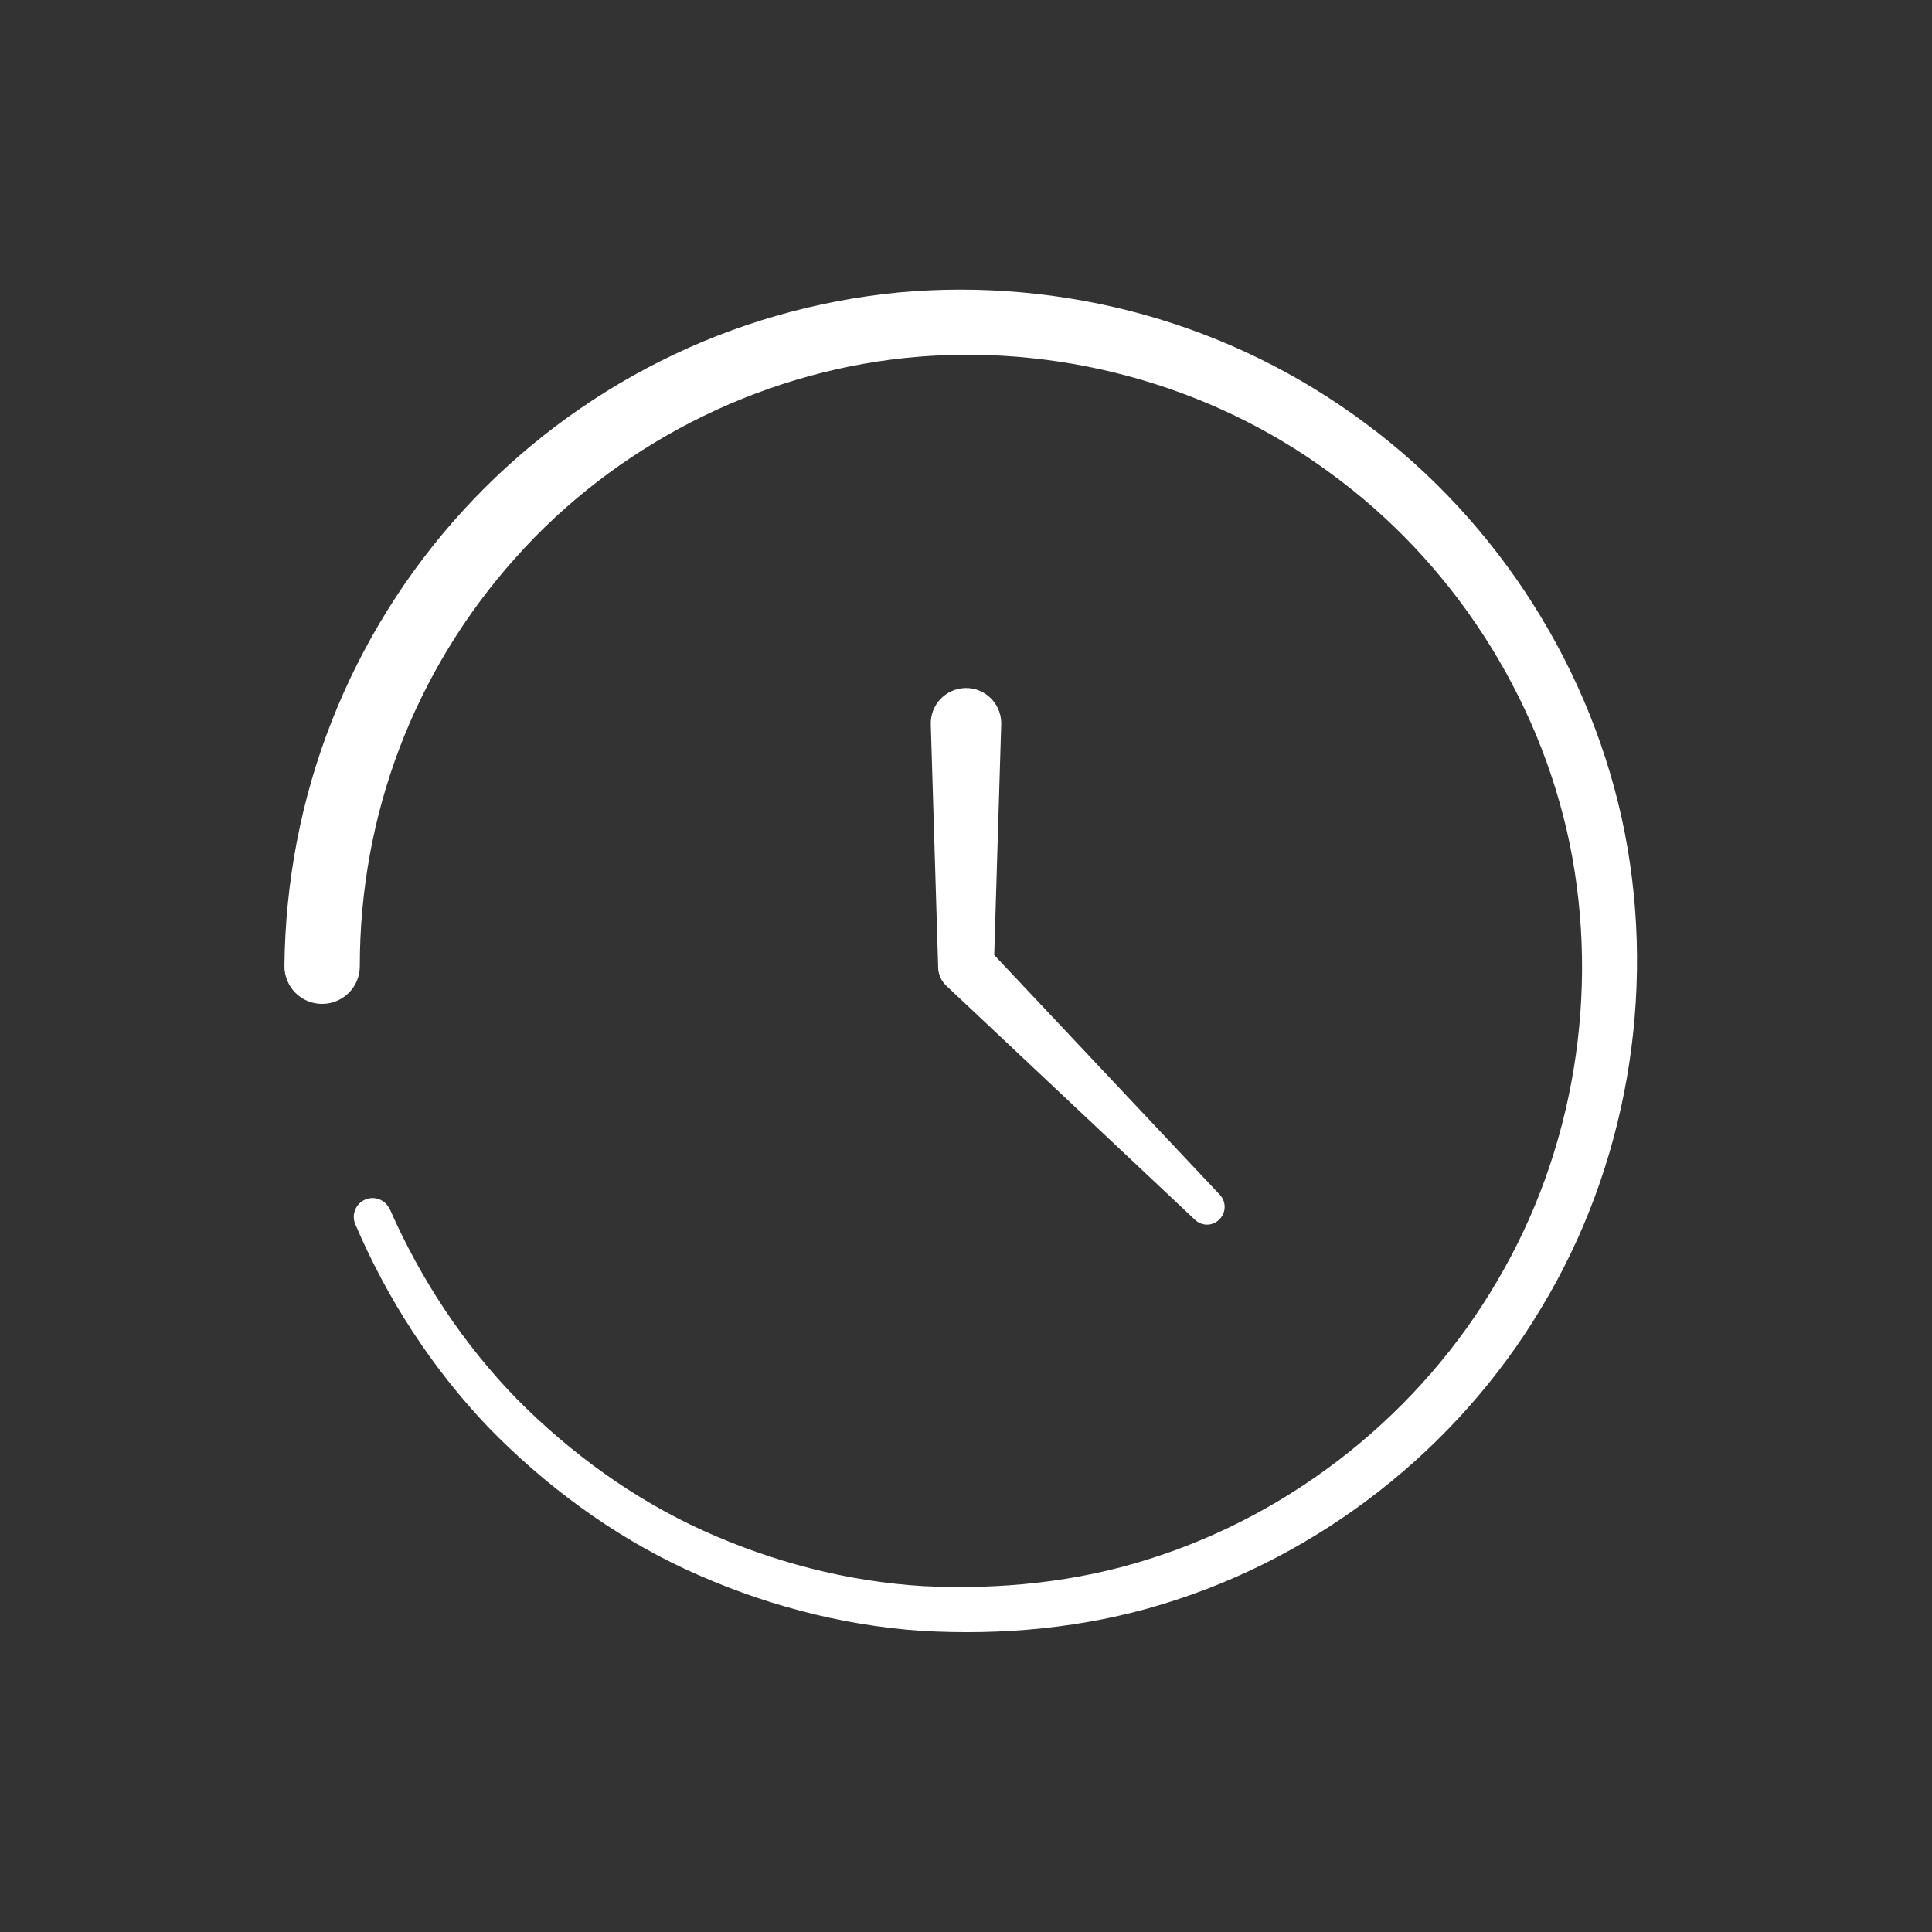 <?xml version="1.0" encoding="utf-8"?>
<!-- Generator: Adobe Illustrator 24.3.0, SVG Export Plug-In . SVG Version: 6.00 Build 0)  -->
<svg version="1.1" id="Calque_1" xmlns="http://www.w3.org/2000/svg" xmlns:xlink="http://www.w3.org/1999/xlink" x="0px" y="0px"
	 viewBox="0 0 137.14 137.14" style="enable-background:new 0 0 137.14 137.14;" xml:space="preserve">
<rect x="0" y="0" width="137.14" height="137.14" fill="#333333" stroke="none"/>
<style type="text/css">
	.st0{fill:#FFFFFF;}
</style>
<g>
	<g>
		<path class="st0" d="M27.68,85.85c2.19,4.98,5.23,9.58,9.02,13.47c3.82,3.85,8.28,7.09,13.22,9.33
			c4.93,2.23,10.25,3.62,15.65,3.94c5.4,0.26,10.86-0.28,16.01-1.93c10.31-3.24,19.27-10.43,24.69-19.72
			c5.48-9.26,7.3-20.54,5.15-31.05c-2.17-10.5-8.38-20.06-17.02-26.33c-8.6-6.34-19.55-9.25-30.15-8.15
			c-10.59,1.11-20.63,6.28-27.67,14.2c-3.53,3.94-6.33,8.53-8.21,13.46c-1.88,4.93-2.83,10.21-2.83,15.49l0,0.03
			c0,1.48-1.2,2.67-2.68,2.67c-1.48,0-2.67-1.2-2.67-2.68l0-0.02c0.06-5.93,1.18-11.84,3.35-17.35c2.16-5.51,5.34-10.61,9.32-14.96
			c3.98-4.36,8.76-7.98,14.03-10.62c5.27-2.65,11.03-4.3,16.89-4.87c5.86-0.54,11.81,0.01,17.47,1.59
			c5.66,1.58,11.02,4.22,15.71,7.73c9.43,6.99,16.11,17.53,18.37,29.03c2.24,11.49,0.12,23.74-5.92,33.72
			c-5.97,10.01-15.73,17.65-26.86,21.03c-5.56,1.71-11.43,2.24-17.2,1.9c-5.78-0.4-11.47-1.95-16.71-4.38
			c-5.25-2.45-9.97-5.95-13.99-10.08c-3.98-4.18-7.17-9.1-9.43-14.4c-0.29-0.68,0.03-1.46,0.7-1.75c0.67-0.29,1.45,0.02,1.74,0.69
			L27.68,85.85z"/>
	</g>
	<g>
		<path class="st0" d="M84.83,86.59L67.17,69.97c-0.37-0.35-0.56-0.81-0.58-1.28l0-0.13l-0.52-17.14c-0.04-1.38,1.04-2.53,2.42-2.58
			s2.53,1.04,2.58,2.42c0,0.05,0,0.1,0,0.15l-0.52,17.14l-0.58-1.4l16.62,17.66c0.47,0.5,0.45,1.29-0.05,1.76
			C86.06,87.05,85.31,87.04,84.83,86.59z"/>
	</g>
</g>
</svg>
